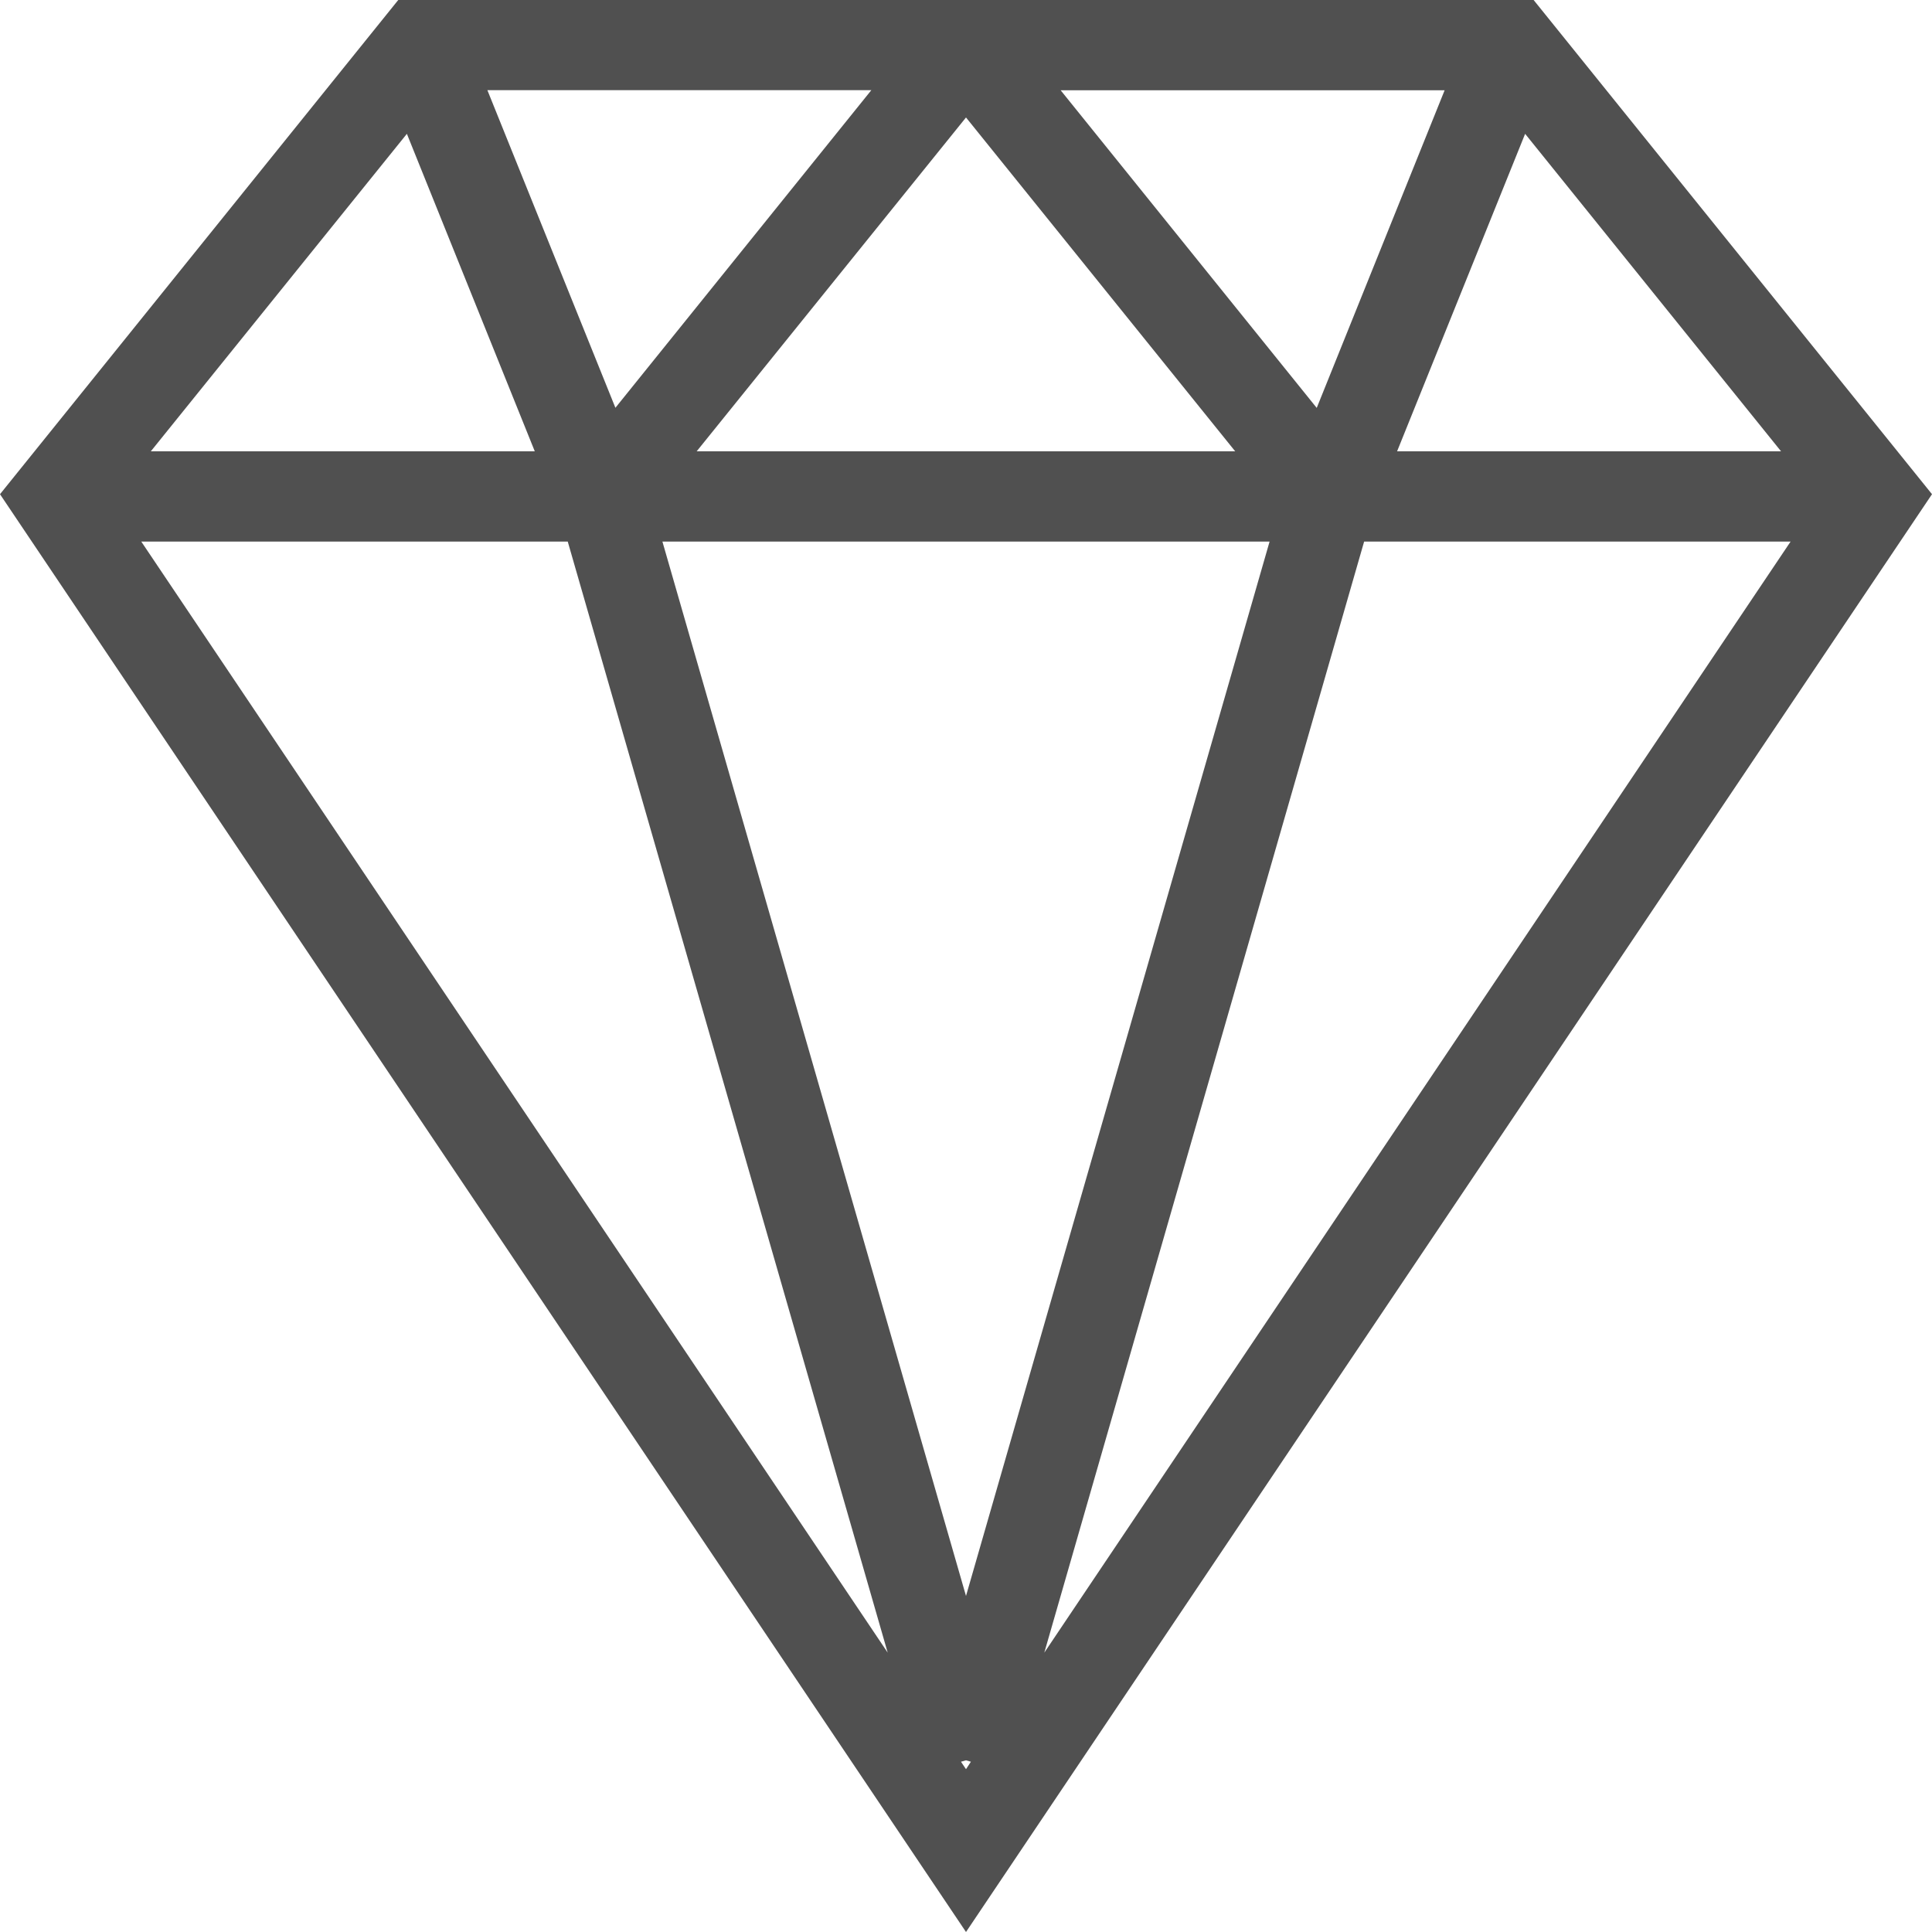 <?xml version="1.0" encoding="UTF-8"?>
<svg xmlns="http://www.w3.org/2000/svg" width="15" height="15" viewBox="0 0 15 15" fill="none">
  <path fill-rule="evenodd" clip-rule="evenodd" d="M3.092 0H11.907L15 3.837L7.5 15L0 3.837L3.092 0ZM11.216 0.701H8.235L10.223 3.167L11.216 0.701ZM9.59 3.504H5.409L7.5 0.912L9.59 3.504ZM3.784 0.7L4.778 3.166L6.765 0.7H3.784ZM4.152 3.504H1.171L3.159 1.039L4.152 3.504ZM6.892 12.831L4.408 4.205H1.097L6.892 12.831ZM9.857 4.205L7.5 12.391L5.143 4.205H9.857ZM13.902 4.205H10.591L8.108 12.831L13.902 4.205ZM10.847 3.504L11.841 1.039L13.828 3.504H10.847ZM7.5 13.667L7.461 13.678L7.5 13.736L7.538 13.678L7.5 13.667Z" fill="#505050"></path>
</svg>
